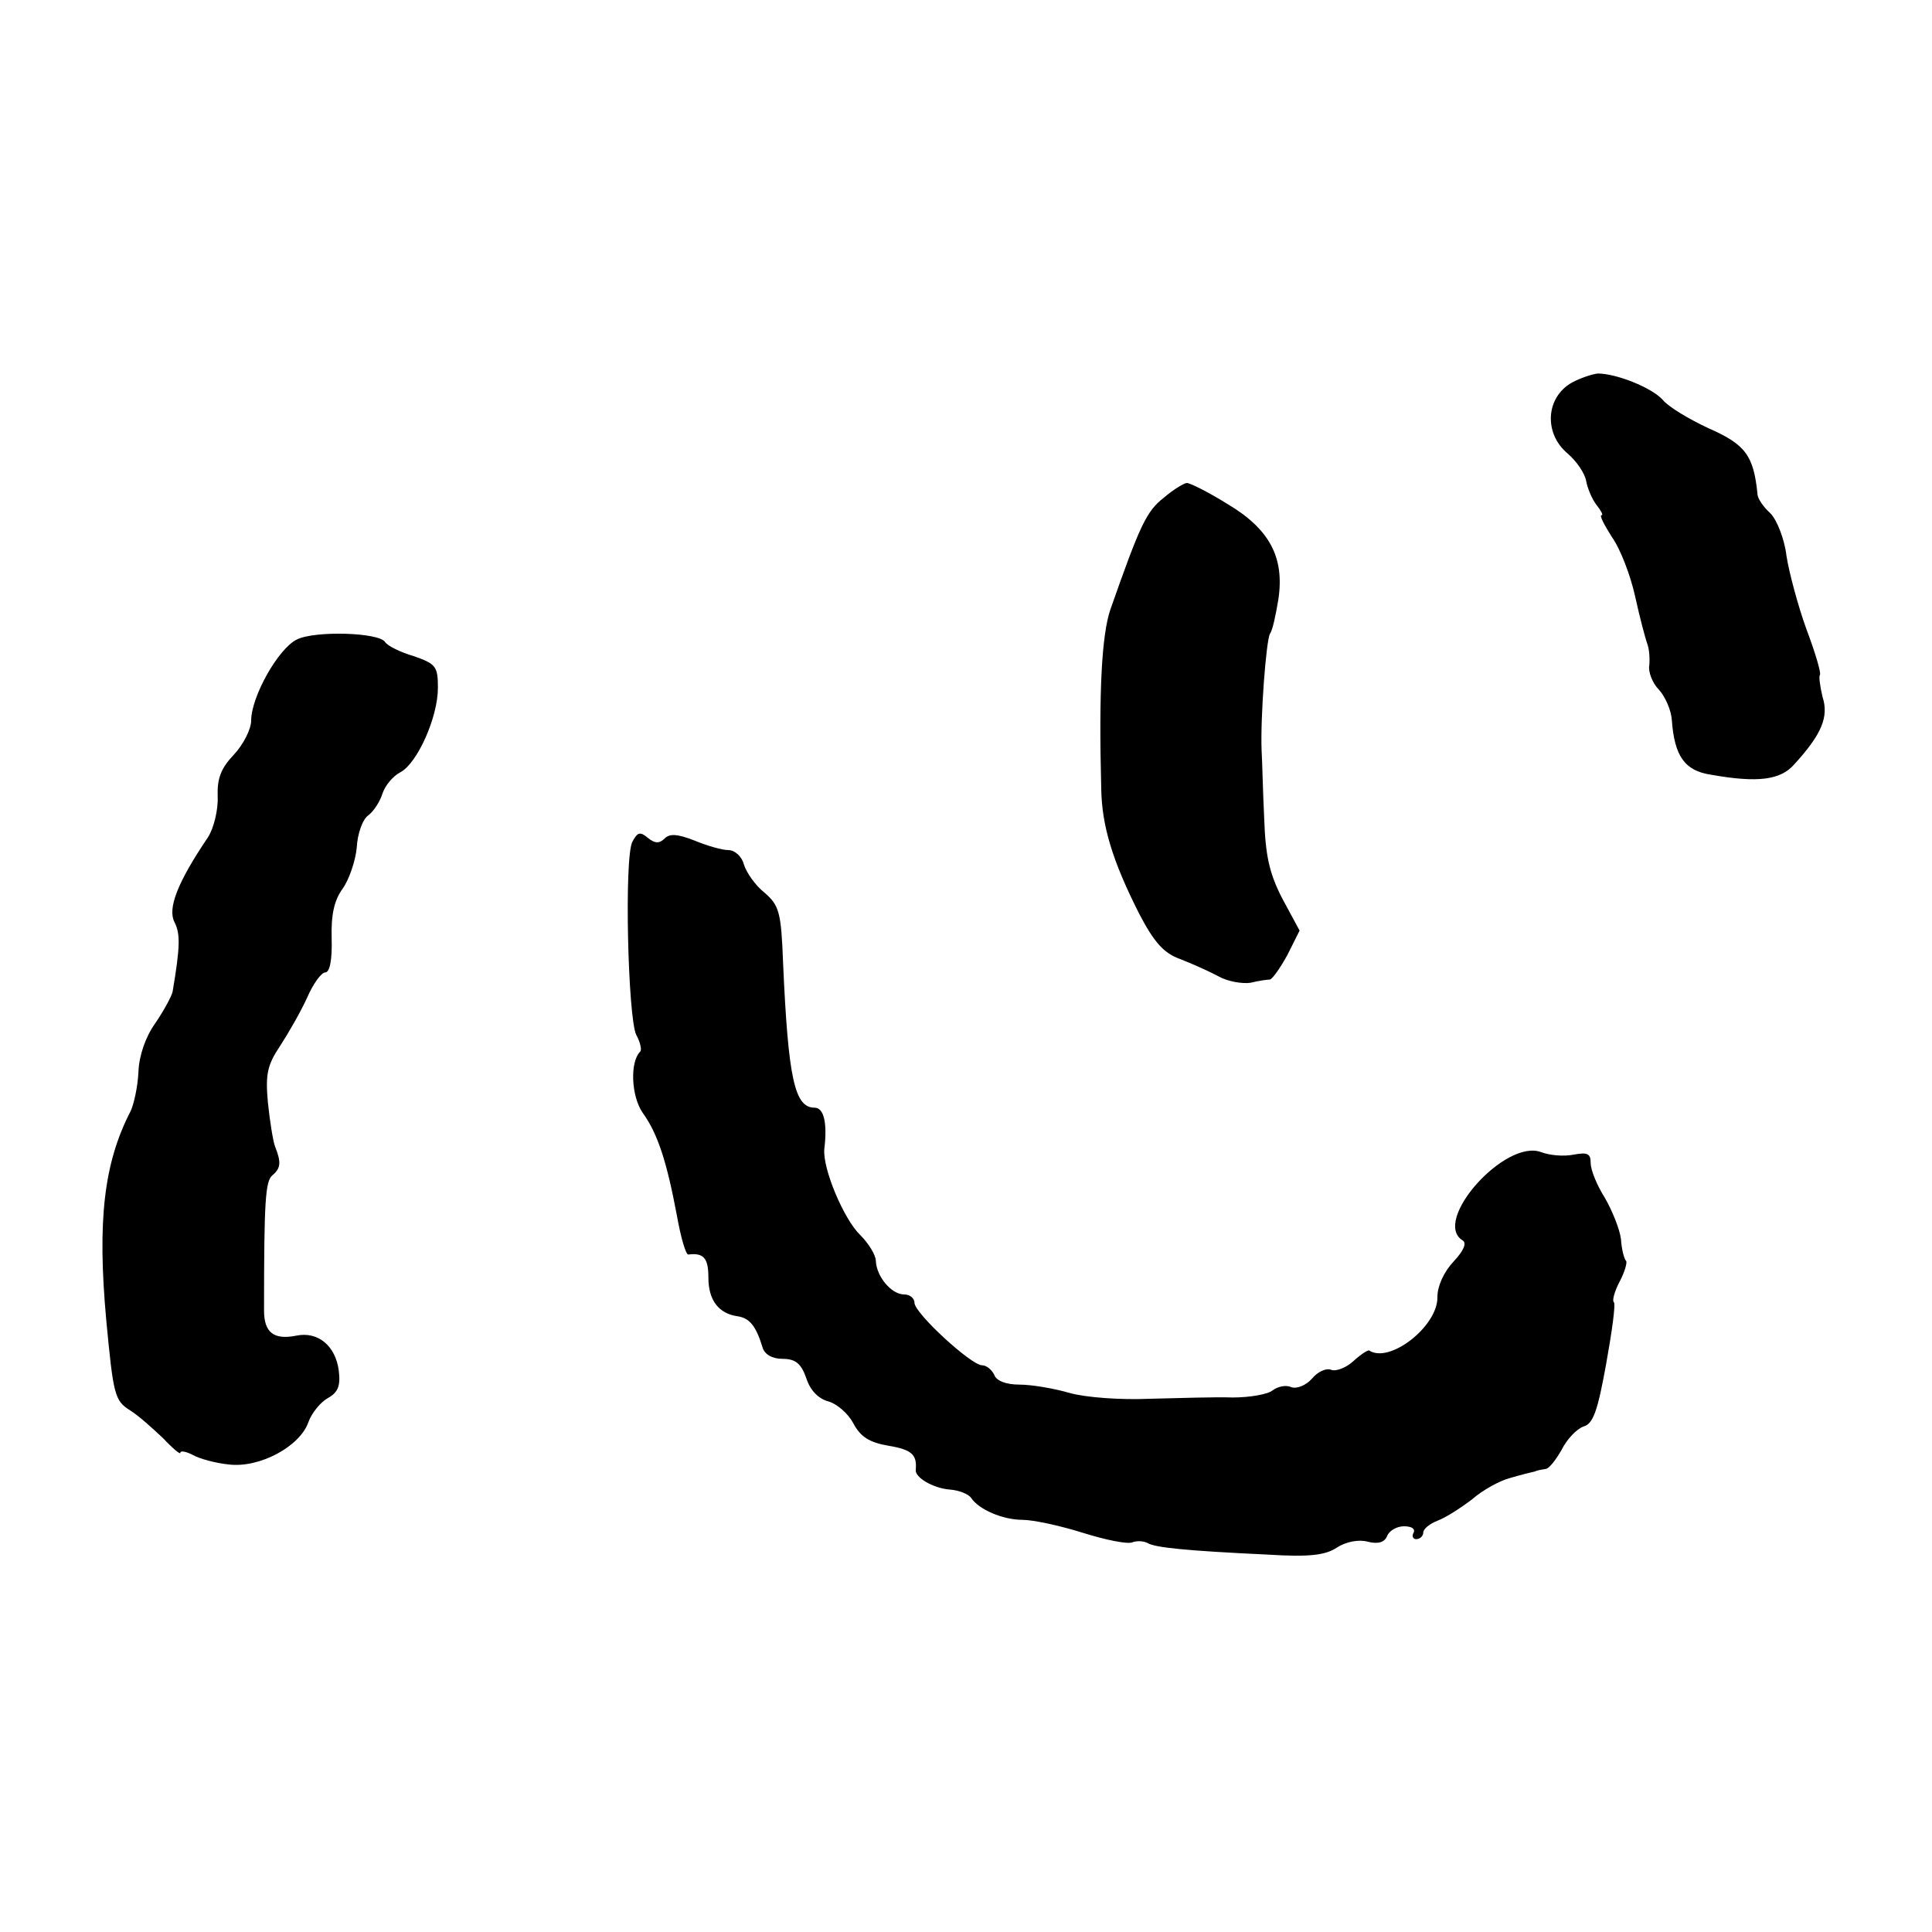 <?xml version="1.0" standalone="no"?>
<!DOCTYPE svg PUBLIC "-//W3C//DTD SVG 20010904//EN"
 "http://www.w3.org/TR/2001/REC-SVG-20010904/DTD/svg10.dtd">
<svg version="1.0" xmlns="http://www.w3.org/2000/svg"
 width="300pt" height="300pt" viewBox="0 0 300 300"
 preserveAspectRatio="xMidYMid meet">
<g transform="translate(0,300) scale(0.1,-0.1)"
fill="#000000" stroke="none">
<path d="M2441 2406 c-41 -23 -44 -79 -7 -110 14 -12 27 -31 29 -43 2 -11 9
-28 16 -37 7 -9 11 -16 8 -16 -4 0 4 -15 16 -34 13 -18 29 -60 36 -92 7 -32
16 -66 19 -74 3 -8 4 -23 3 -33 -2 -10 5 -28 15 -38 10 -11 19 -32 20 -47 4
-56 20 -79 61 -85 73 -13 108 -8 129 16 43 47 54 74 44 105 -4 17 -6 32 -4 34
2 3 -7 34 -21 71 -13 36 -27 88 -31 114 -3 26 -15 56 -25 66 -11 10 -20 23
-20 30 -6 60 -19 77 -76 102 -30 14 -62 33 -71 44 -17 19 -72 41 -101 41 -9
-1 -27 -7 -40 -14z"/>
<path d="M1807 2227 c-27 -21 -37 -43 -83 -174 -13 -39 -18 -124 -14 -278 1
-57 17 -111 59 -194 23 -44 38 -61 63 -70 18 -7 45 -19 60 -27 14 -8 37 -12
50 -10 12 3 26 5 30 5 4 1 16 18 27 38 l19 38 -27 50 c-20 39 -26 66 -28 125
-2 41 -3 89 -4 105 -2 51 7 170 13 181 4 5 9 29 13 53 10 66 -14 110 -80 149
-29 18 -57 32 -62 32 -4 0 -21 -10 -36 -23z"/>
<path d="M461 2007 c-29 -14 -71 -89 -71 -126 0 -13 -12 -37 -27 -53 -20 -21
-26 -37 -25 -65 1 -20 -6 -49 -15 -63 -48 -71 -63 -111 -52 -132 9 -18 9 -37
-3 -108 -2 -8 -14 -30 -27 -49 -15 -21 -25 -50 -26 -75 -1 -23 -7 -50 -12 -61
-42 -81 -52 -171 -38 -325 11 -116 13 -125 37 -140 13 -8 35 -28 51 -43 15
-16 27 -26 27 -23 0 4 9 2 19 -3 10 -6 36 -13 56 -15 48 -6 111 28 124 66 5
14 19 31 30 37 16 9 20 19 17 43 -5 38 -32 61 -66 54 -35 -7 -50 5 -50 39 0
170 2 201 13 210 13 11 14 20 4 45 -3 8 -8 39 -11 68 -4 44 -1 58 19 88 13 20
32 53 42 75 9 21 22 39 28 39 7 0 11 19 10 53 -1 37 4 59 17 77 10 14 20 43
22 64 1 21 9 44 18 50 8 6 18 21 22 34 4 12 16 27 28 33 26 14 58 85 58 131 0
33 -3 37 -37 49 -21 6 -41 16 -45 22 -9 15 -109 18 -137 4z"/>
<path d="M982 1693 c-13 -24 -7 -274 6 -300 6 -11 9 -23 6 -26 -16 -16 -14
-69 4 -95 23 -32 37 -74 53 -159 6 -34 14 -62 18 -61 24 3 31 -6 31 -36 0 -35
16 -56 46 -60 18 -3 28 -15 38 -48 3 -11 15 -18 31 -18 20 0 29 -7 37 -30 6
-19 19 -32 34 -36 14 -4 31 -19 39 -34 11 -21 25 -30 55 -35 36 -6 44 -14 42
-37 -2 -12 27 -29 53 -31 14 -1 29 -7 33 -13 12 -18 49 -34 80 -34 16 0 58 -9
93 -20 35 -11 69 -18 77 -15 8 3 18 2 24 -1 11 -7 59 -12 187 -18 64 -4 89 -1
107 11 14 9 34 13 48 9 16 -4 26 -1 30 9 3 8 15 15 26 15 12 0 18 -4 15 -10
-3 -5 -1 -10 4 -10 6 0 11 5 11 10 0 6 10 14 23 19 13 5 36 20 53 33 16 14 43
29 59 33 17 5 33 9 38 10 4 2 11 3 17 4 5 0 16 14 25 30 8 16 23 32 34 36 15
4 22 25 35 97 9 50 15 93 12 96 -3 2 1 17 9 32 8 15 12 30 10 32 -3 3 -7 18
-8 34 -2 16 -14 45 -25 64 -12 19 -22 43 -22 54 0 15 -5 17 -27 13 -15 -3 -37
-1 -50 4 -56 21 -170 -107 -122 -137 7 -4 2 -16 -14 -33 -15 -16 -25 -38 -25
-55 1 -45 -74 -104 -106 -83 -2 1 -13 -6 -25 -17 -11 -10 -27 -16 -34 -13 -8
3 -21 -3 -30 -14 -9 -10 -23 -16 -32 -13 -8 4 -21 1 -29 -5 -7 -6 -35 -11 -62
-11 -27 1 -85 -1 -129 -2 -45 -2 -99 2 -124 9 -24 7 -59 13 -78 13 -21 0 -36
6 -39 15 -4 8 -12 15 -19 15 -17 0 -105 81 -105 97 0 7 -7 13 -16 13 -20 0
-43 28 -44 52 0 9 -11 27 -24 40 -26 25 -59 104 -56 134 5 41 -1 64 -15 64
-31 0 -41 44 -49 224 -3 80 -6 90 -29 110 -14 11 -28 31 -32 44 -3 12 -14 22
-24 22 -10 0 -34 7 -53 15 -26 10 -38 11 -46 3 -8 -8 -15 -8 -26 1 -12 10 -16
9 -24 -6z"/>
</g>
</svg>

